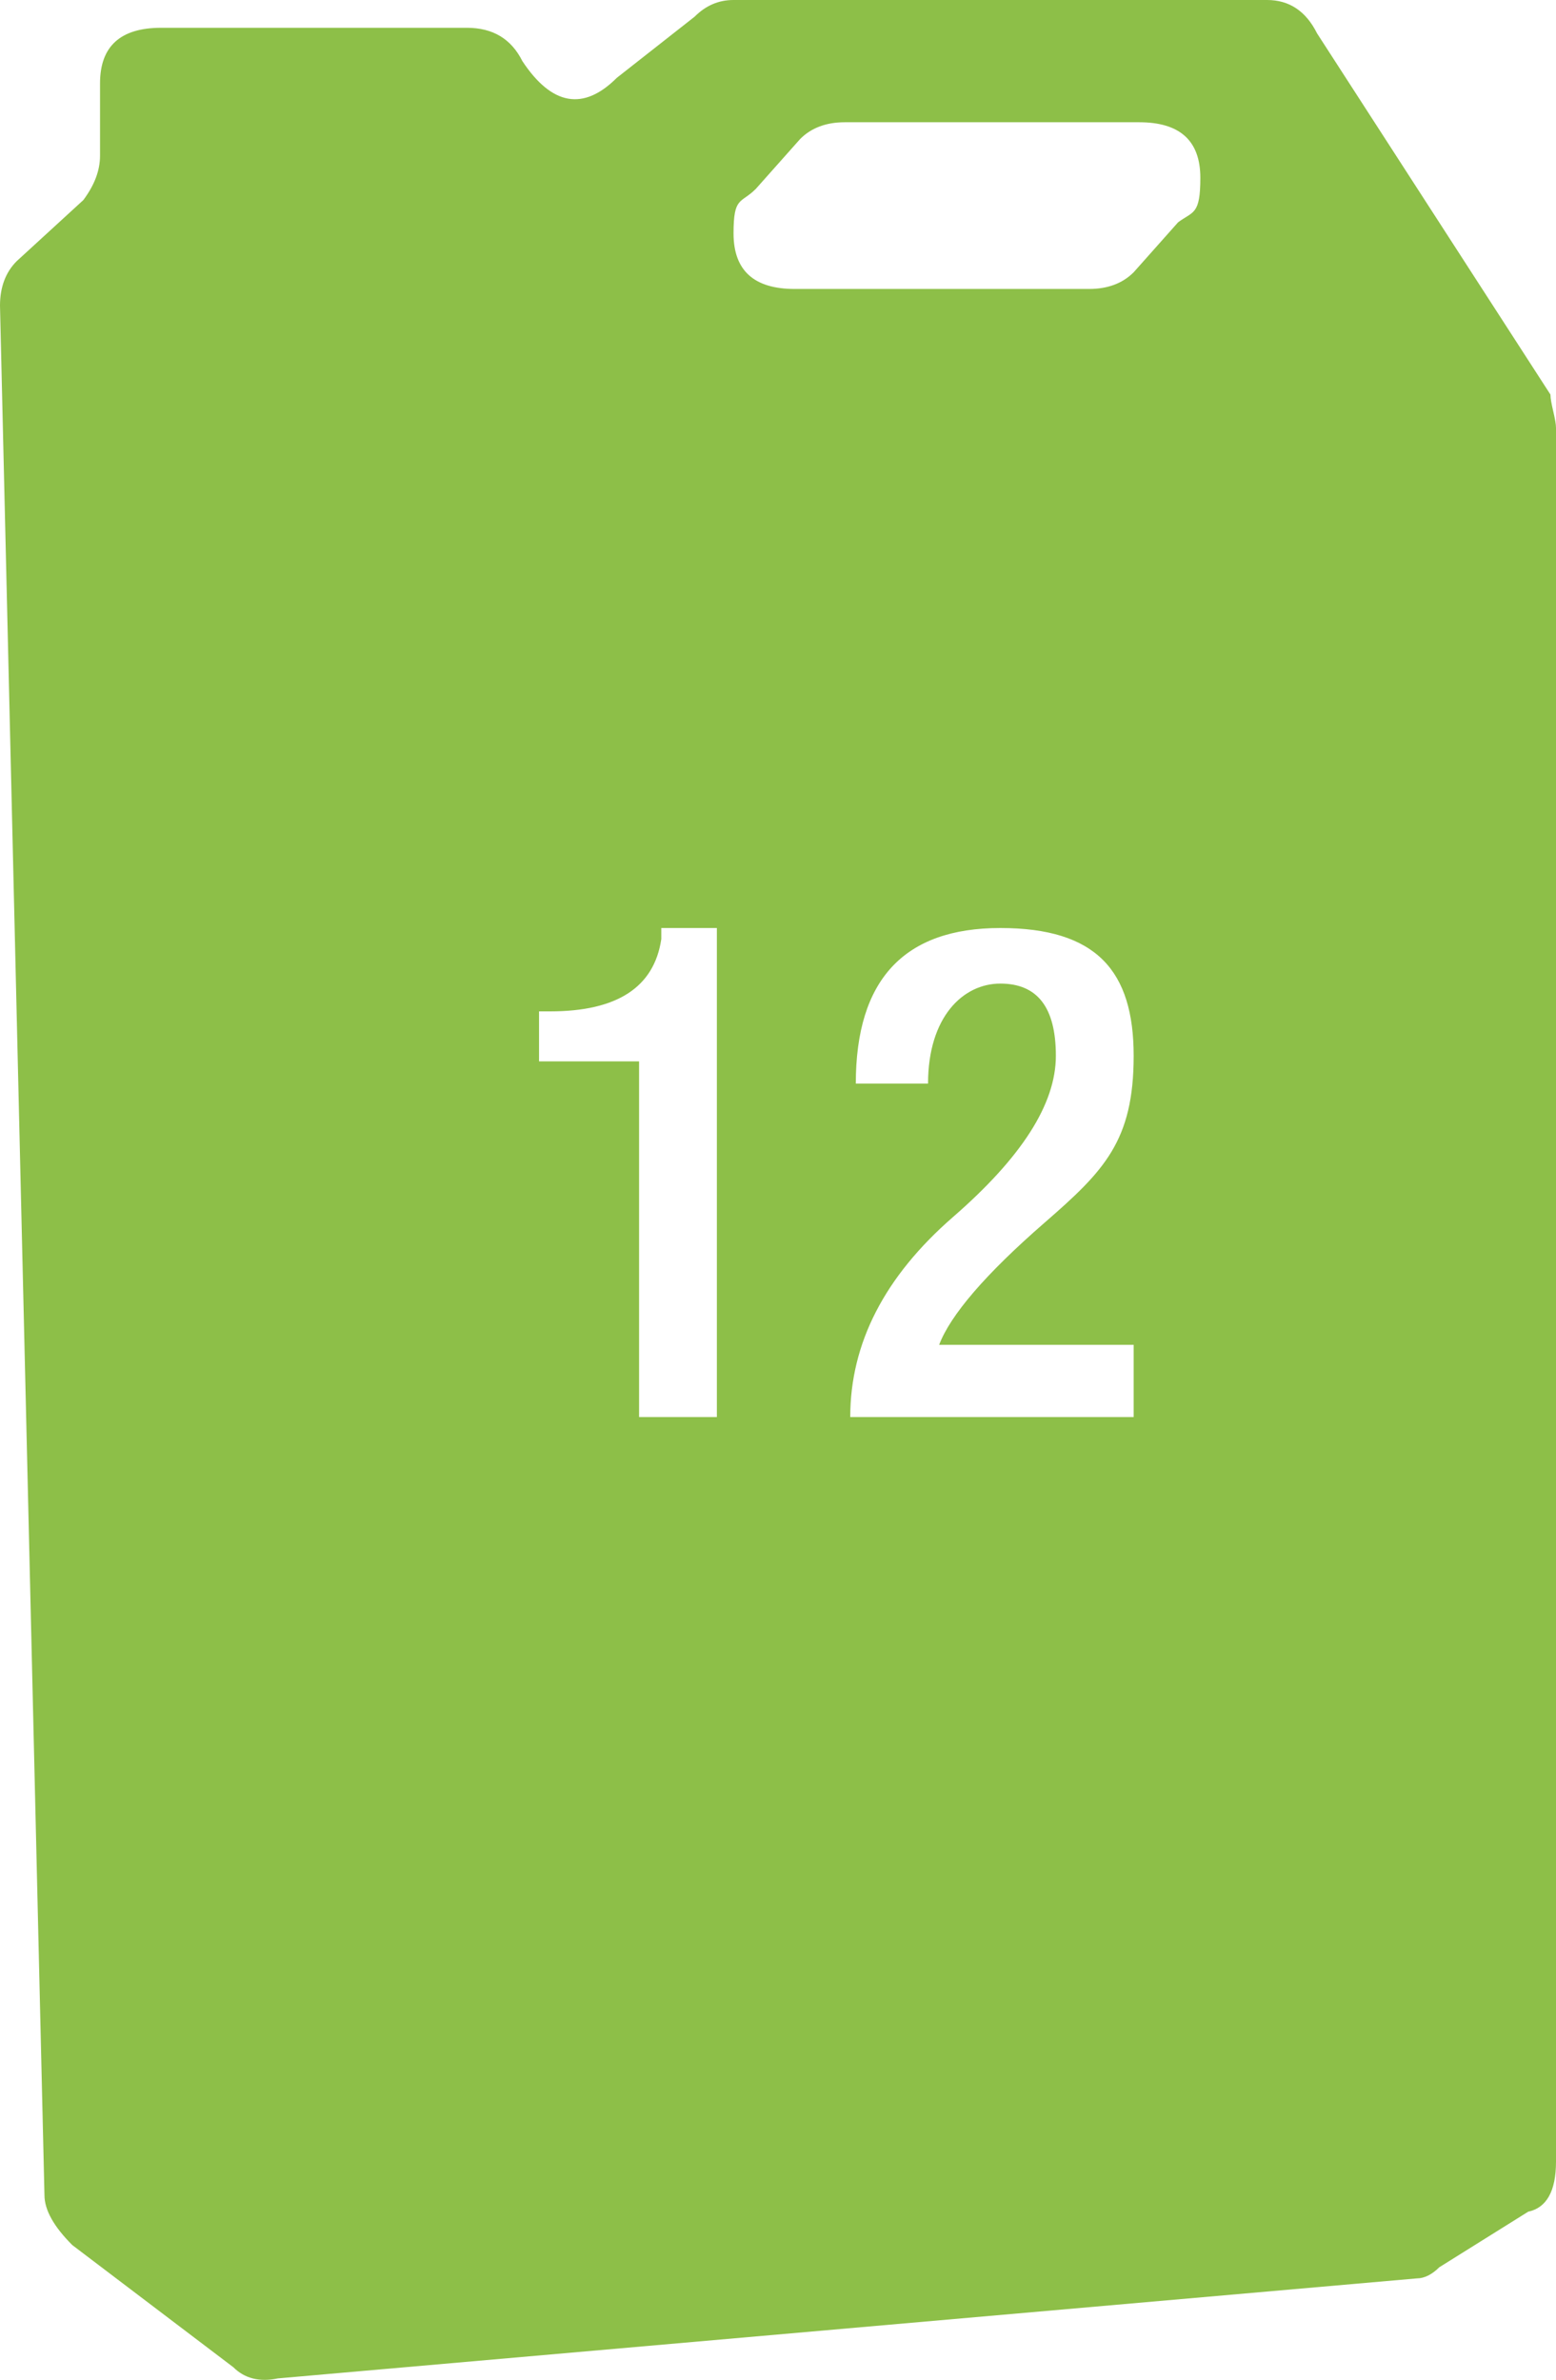 <?xml version="1.0" encoding="UTF-8"?>
<svg id="Layer_1" xmlns="http://www.w3.org/2000/svg" version="1.1" xmlns:xlink="http://www.w3.org/1999/xlink" viewBox="0 0 280 428.3">
  <!-- Generator: Adobe Illustrator 29.3.1, SVG Export Plug-In . SVG Version: 2.1.0 Build 151)  -->
  <defs>
    <style>
      .st0 {
        fill: #8dbf48;
      }
    </style>
  </defs>
  <path class="st0" d="M259,408l16-10c3.3-.7,5-3.7,5-9V77c0-.7-.2-1.7-.5-3s-.5-2.3-.5-3L237,6c-2-4-5-6-9-6h-96c-2.7,0-5,1-7,3l-14,11c-6,6-11.7,5-17-3-2-4-5.3-6-10-6H29c-7.3,0-11,3.3-11,10v13c0,2.7-1,5.3-3,8l-12,11c-2,2-3,4.7-3,8l8,340c0,2.7,1.7,5.7,5,9l29,22c2,2,4.7,2.7,8,2l205-18c1.3,0,2.7-.7,4-2ZM129,255h-14v-64h-18v-9h2c12,0,18.7-4.3,20-13v-2h10v88ZM204,255h-51c0-13.3,6.2-25.3,18.5-36s18.5-20.3,18.5-29-3.3-13-10-13-13,6-13,18h-13c0-18.7,8.7-28,26-28s24,7.7,24,23-5.3,20.7-16,30-17,16.7-19,22h35v13ZM212,40l-8,9c-2,2-4.7,3-8,3h-53c-7.3,0-11-3.3-11-10s1.3-5.3,4-8l8-9c2-2,4.7-3,8-3h53c7.3,0,11,3.3,11,10s-1.3,6-4,8Z"/>
</svg>